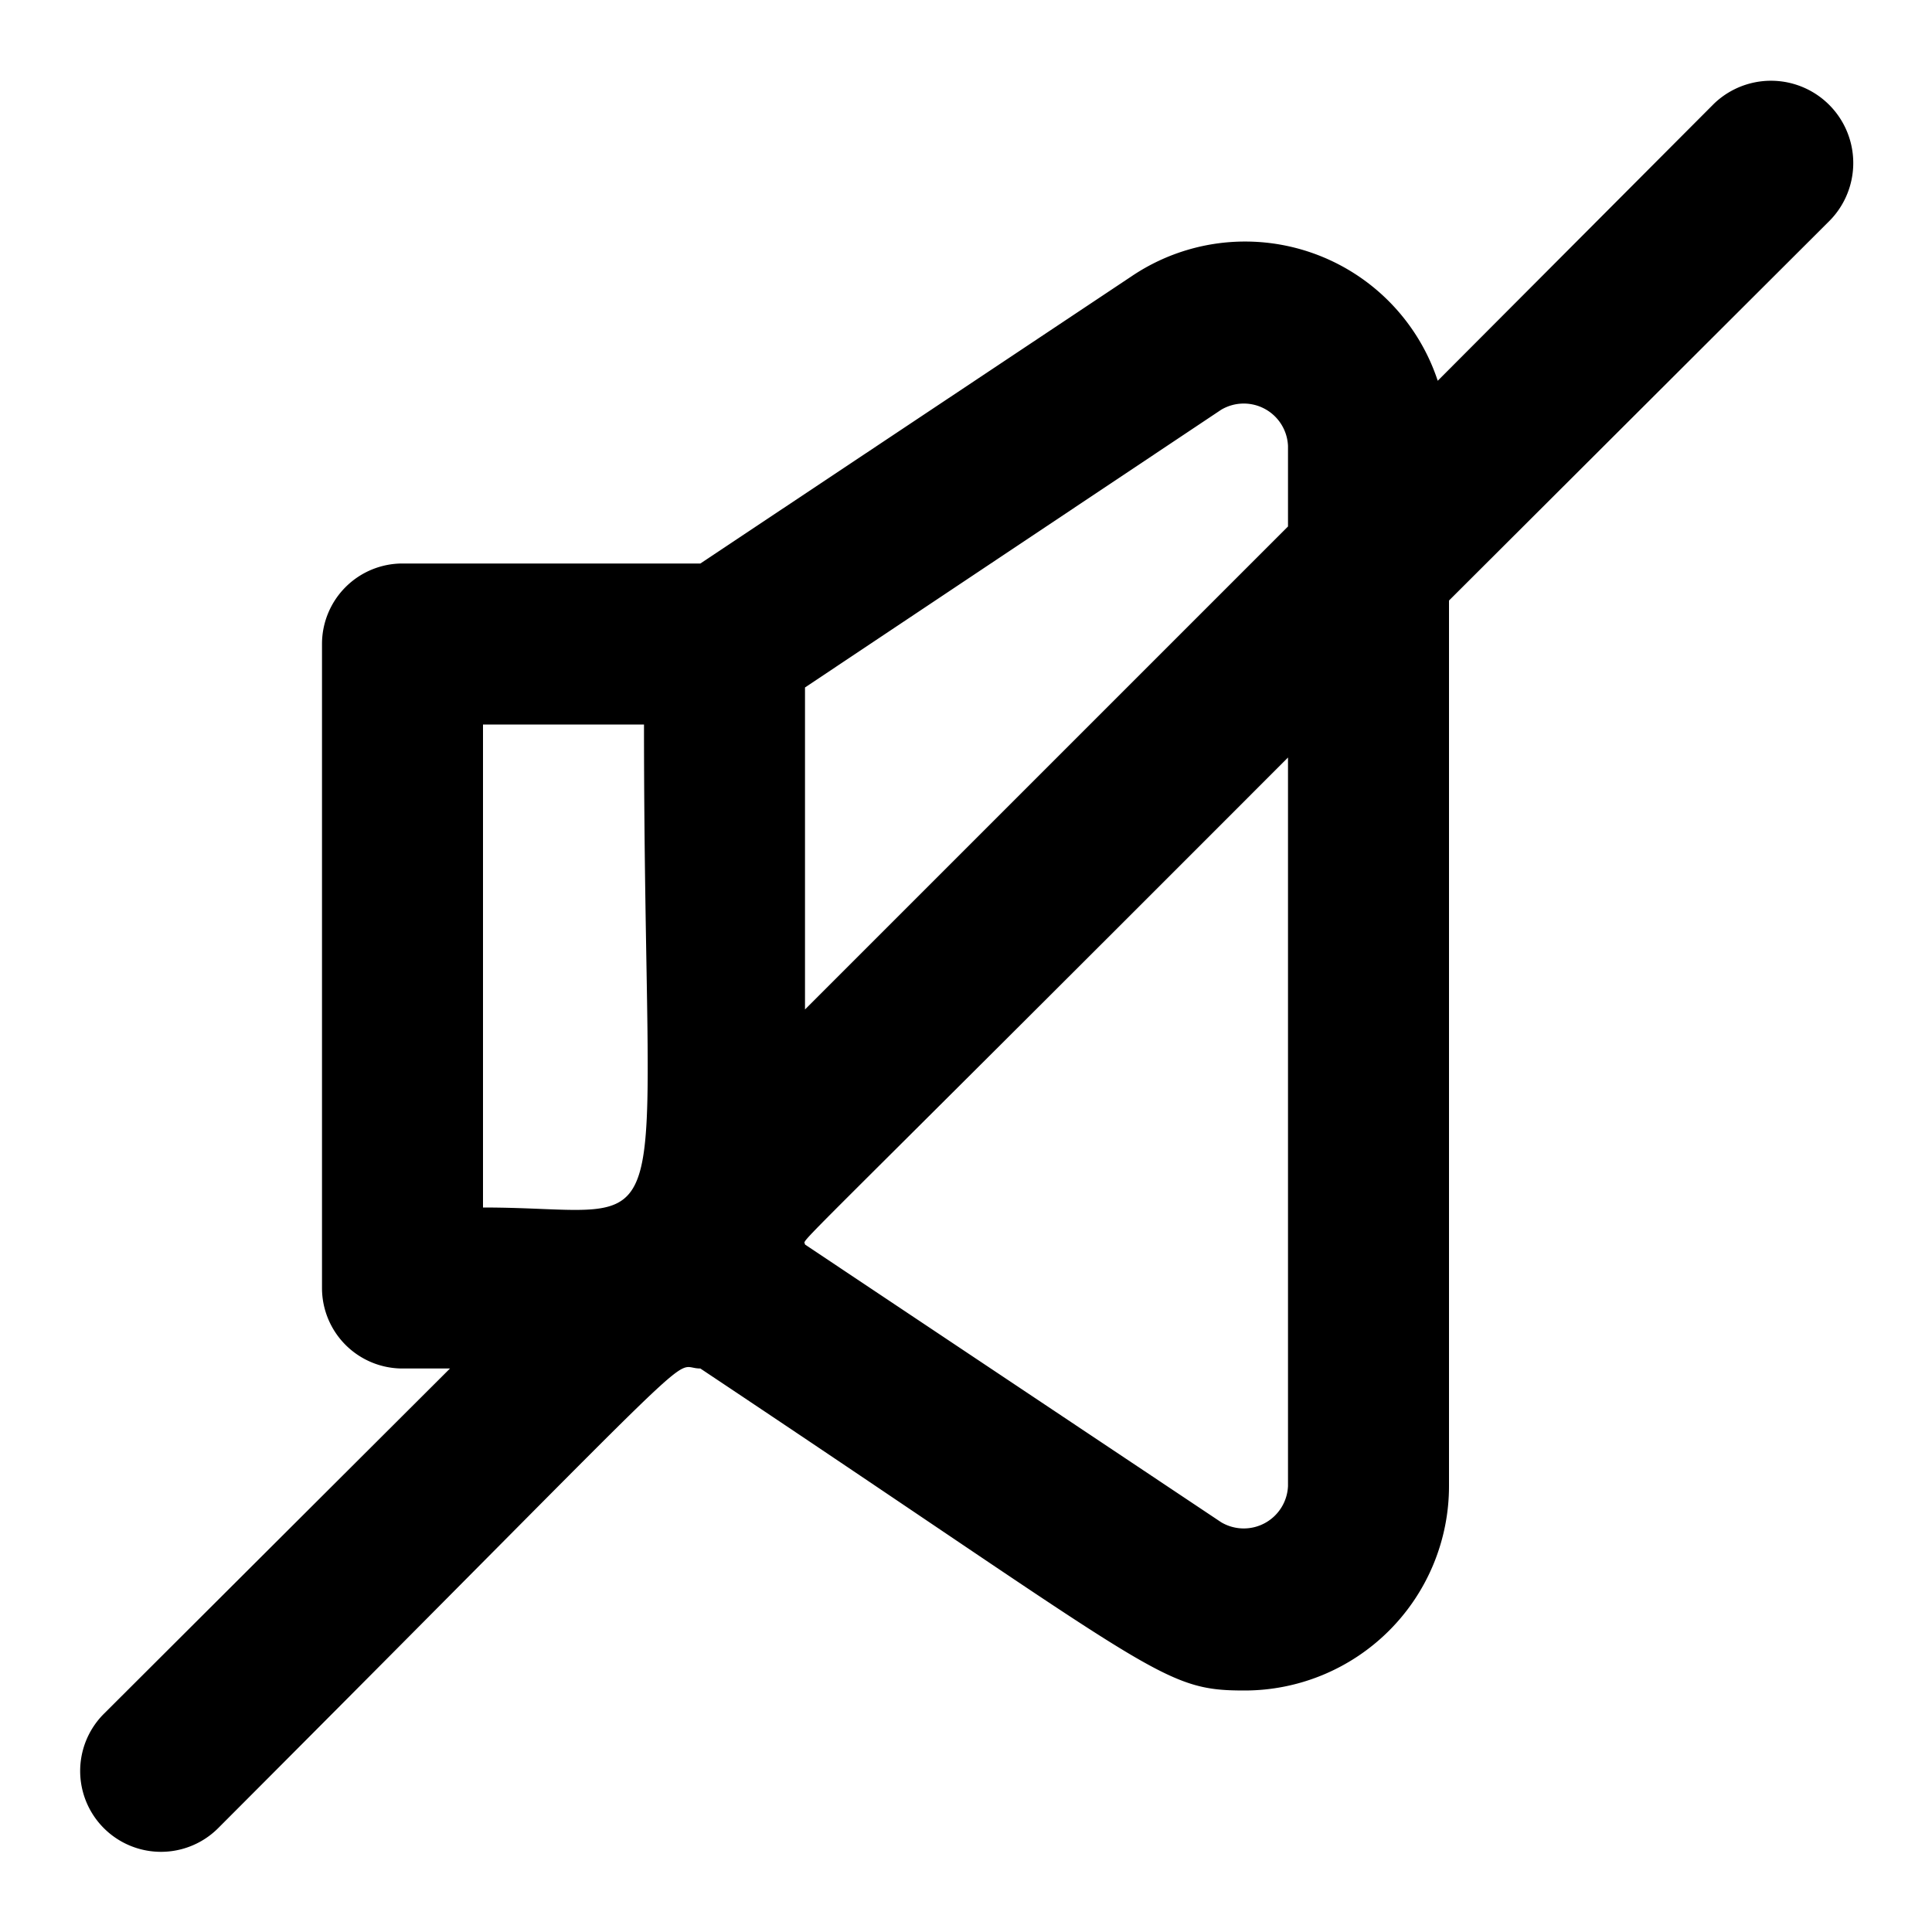 <svg xmlns="http://www.w3.org/2000/svg" viewBox="0 0 24 24"><title>mute</title><g id="mute"><path d="M21.29,1.29,17.86,4.73a2.52,2.52,0,0,0-3.8-1.3L8.7,7H5A1,1,0,0,0,4,8v8a1,1,0,0,0,1,1h.59l-4.3,4.29a1,1,0,0,0,1.42,1.42C9.05,16.36,8.29,17,8.7,17c5.7,3.8,5.73,4,6.76,4A2.54,2.54,0,0,0,18,18.46v-11l4.71-4.7A1,1,0,0,0,21.29,1.29Zm-6.12,3.8a.55.55,0,0,1,.83.45v1l-6,6V8.54ZM6,15V9H8C8,15.81,8.53,15,6,15Zm10,3.46a.55.55,0,0,1-.83.45L10,15.46c0-.1-.46.42,6-6.05Z"/></g></svg>